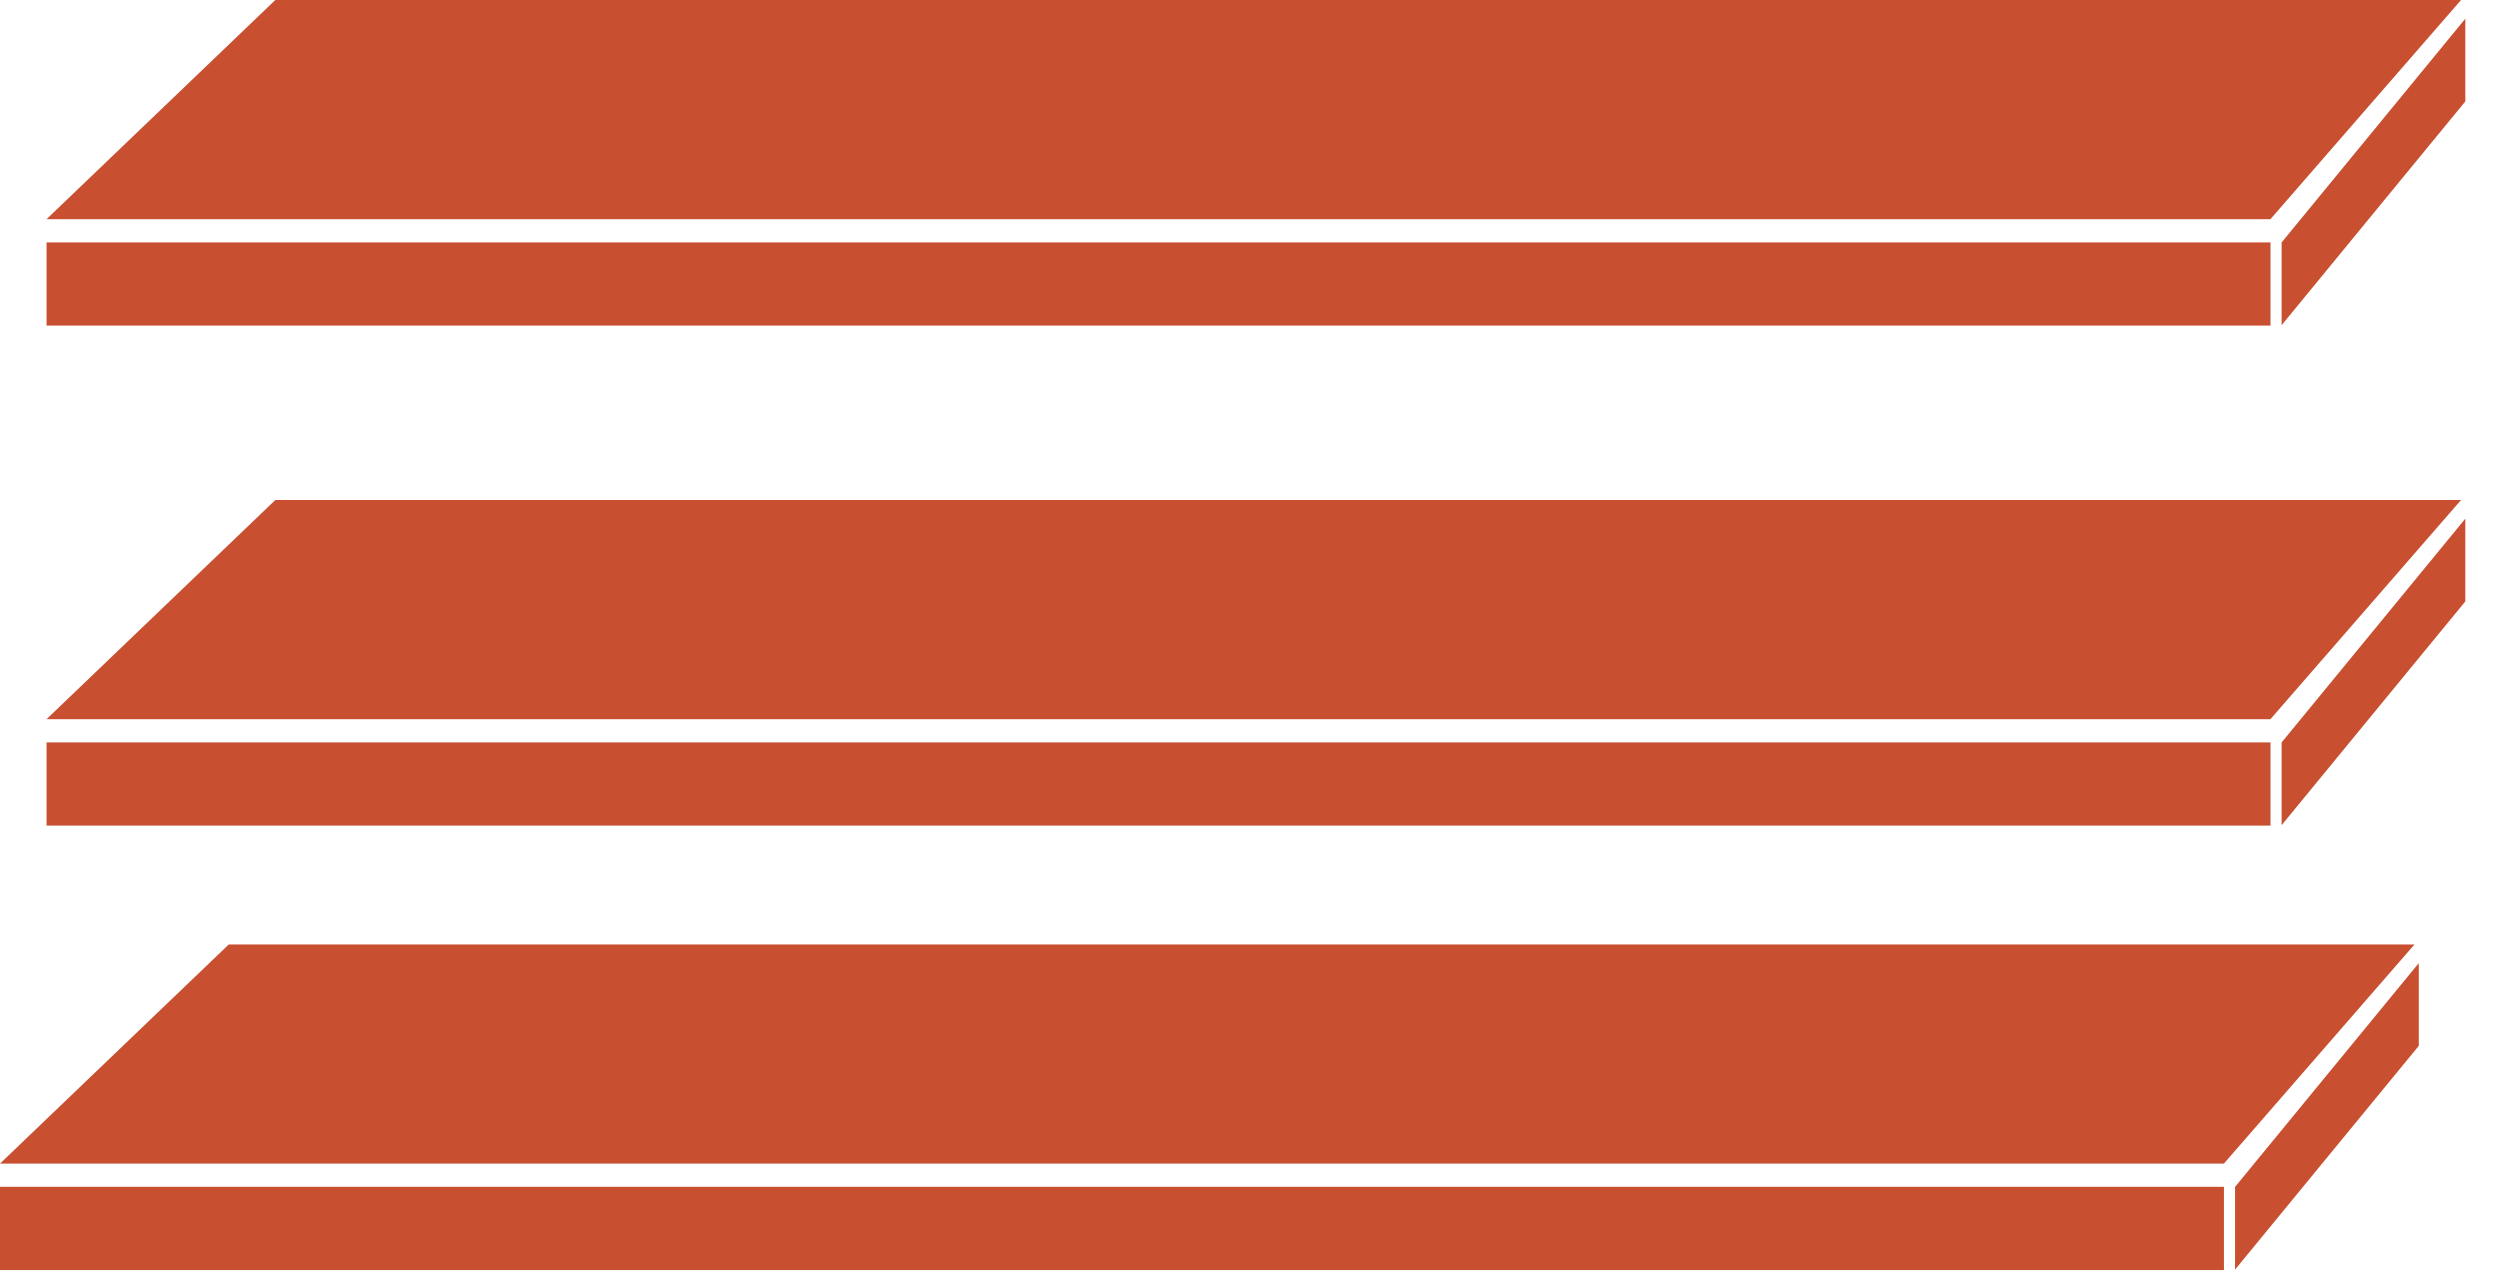 <svg width="45" height="23" viewBox="0 0 45 23" fill="none" xmlns="http://www.w3.org/2000/svg">
<path d="M40.03 20.945H0L4.118 17H43.461L40.03 20.945ZM40.031 22.861V21.363H0V22.861H1.55H38.617H40.031ZM43.538 17.336L40.231 21.364V22.853L43.538 18.825V17.336Z" fill="#C84F30"/>
<path d="M40.868 12.945H0.838L4.956 9H44.299L40.868 12.945ZM40.869 14.861V13.363H0.838V14.861H2.388H39.455H40.869ZM44.376 9.336L41.069 13.364V14.853L44.376 10.825V9.336Z" fill="#C84F30"/>
<path d="M40.868 3.945H0.838L4.956 0H44.299L40.868 3.945ZM40.869 5.861V4.363H0.838V5.861H2.388H39.455H40.869ZM44.376 0.336L41.069 4.364V5.853L44.376 1.825V0.336Z" fill="#C84F30"/>
</svg>
